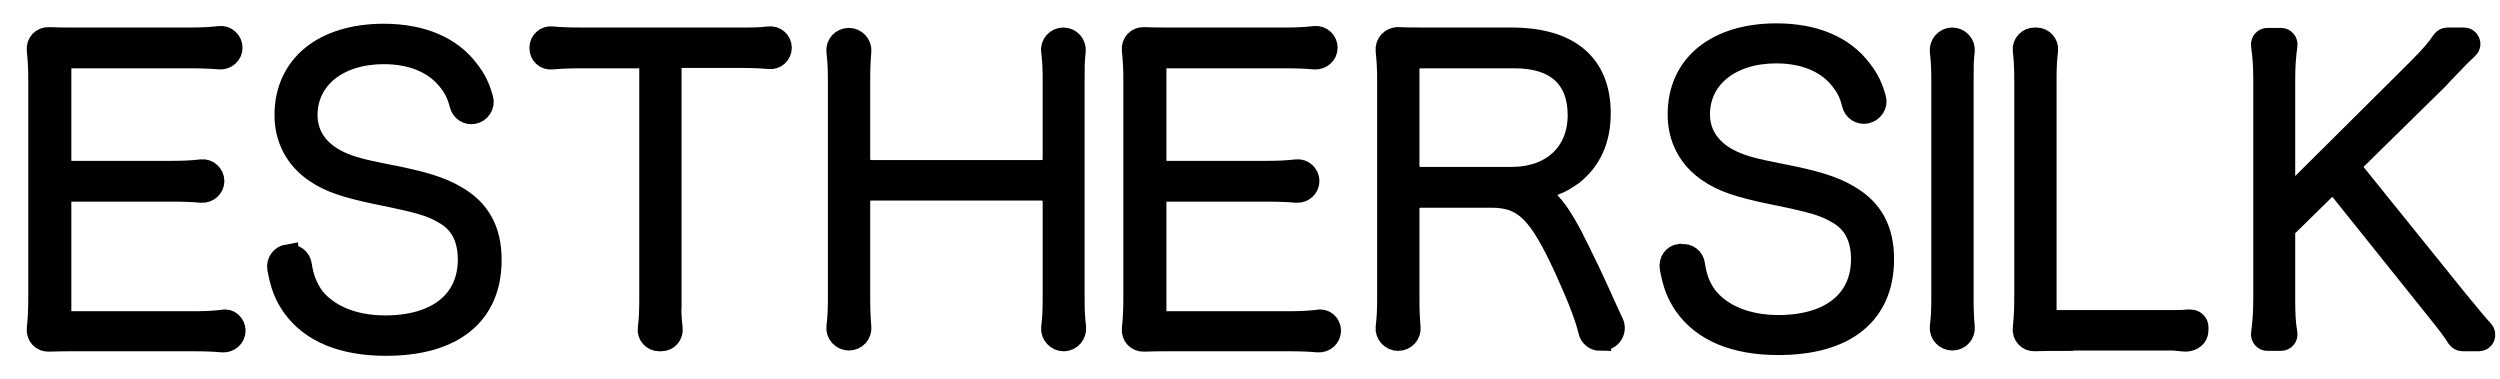 <?xml version="1.0" encoding="utf-8"?>
<!-- Generator: Adobe Illustrator 22.0.0, SVG Export Plug-In . SVG Version: 6.00 Build 0)  -->
<svg version="1.1" id="图层_1" xmlns="http://www.w3.org/2000/svg" xmlns:xlink="http://www.w3.org/1999/xlink" x="0px" y="0px"
	 viewBox="0 0 660 100" style="enable-background:new 0 0 660 100;" xml:space="preserve">
<style type="text/css">
	.st0{stroke:#000000;stroke-width:5.669;stroke-miterlimit:10;}
</style>
<g>
	<path class="st0" d="M62,87.3c0,1.7-1.5,3-3.2,2.9c-2.2-0.2-4.4-0.3-8-0.3H20.3c-2.9,0-5.2,0-7.4,0.1c-1.8,0.1-3.2-1.4-3-3.2
		c0.3-2.7,0.4-5.3,0.4-8.8V21.3c0-2.9-0.1-5.3-0.4-8.1c-0.2-1.8,1.2-3.3,3-3.2c2.2,0.1,4.5,0.1,7.4,0.1H50c3.1,0,5.5-0.1,8-0.4
		c1.7-0.2,3.2,1.2,3.2,2.9v0c0,1.7-1.5,3-3.2,2.9c-2.2-0.2-4.5-0.3-8-0.3H18.9c-1.6,0-2.9,1.3-2.9,2.9v24.3c0,1.6,1.3,2.9,2.9,2.9
		h26.3c3.1,0,5.5-0.1,8-0.4c1.7-0.2,3.2,1.2,3.2,2.9v0c0,1.7-1.5,3-3.2,2.9c-2.2-0.2-4.5-0.3-8-0.3H18.9c-1.6,0-2.9,1.3-2.9,2.9
		v28.8c0,1.6,1.3,2.9,2.9,2.9h32c3.1,0,5.5-0.1,8-0.4C60.5,84.2,62,85.6,62,87.3L62,87.3z"/>
	<path class="st0" d="M76,67.4c1.7-0.3,3.3,0.9,3.5,2.6c0.5,3.4,1.4,5.6,3.1,8.2c3.8,5,10.6,7.9,19.1,7.9c13.7,0,22-6.6,22-17.6
		c0-5.6-2.1-9.8-6.5-12.2c-3.4-2-6.4-2.9-17.3-5.1c-8.7-1.8-13-3.3-16.5-5.7c-5.3-3.5-8.1-8.9-8.1-15.1c0-13.1,10.1-21.3,26-21.3
		c10,0,17.8,3.3,22.4,9.5c1.8,2.3,2.8,4.3,3.7,7.5c0.5,1.7-0.7,3.5-2.4,3.8l0,0c-1.6,0.3-3.1-0.7-3.5-2.3c-0.7-2.8-1.7-4.7-3.4-6.7
		c-3.6-4.4-9.5-6.8-16.8-6.8c-12,0-20.3,6.6-20.3,16.3c0,5.4,3.1,9.8,8.8,12.4c2.9,1.3,5.4,2,12,3.3c9.9,1.9,14.7,3.4,18.7,5.8
		c6.2,3.6,9.1,9,9.1,16.7c0,14.5-10,22.5-27.7,22.5c-11.5,0-19.9-3.5-24.7-10.3c-2-2.9-3-5.5-3.8-9.9c-0.3-1.7,0.8-3.3,2.6-3.6
		L76,67.4z"/>
	<path class="st0" d="M177,78.7c0,3.4,0.1,5.7,0.4,8c0.2,1.7-1.1,3.2-2.8,3.2h-0.6c-1.7,0-3-1.5-2.8-3.1c0.3-2.4,0.4-4.7,0.4-8V18
		c0-1.6-1.3-2.8-2.8-2.8h-15.1c-3.5,0-5.8,0.1-8,0.3c-1.7,0.2-3.1-1.1-3.1-2.8v-0.1c0-1.7,1.5-3,3.1-2.8c2.1,0.2,4.4,0.3,8,0.3H195
		c3.7,0,5.9,0,8-0.3c1.7-0.2,3.2,1.1,3.2,2.8v0c0,1.7-1.5,3-3.1,2.8c-2.2-0.2-4.5-0.3-8-0.3h-15.2c-1.6,0-2.8,1.3-2.8,2.8V78.7z"/>
	<path class="st0" d="M280.7,10.1c1.9,0,3.3,1.6,3.1,3.5c-0.3,2.2-0.3,4.4-0.3,7.5v57.6c0,3.2,0.1,5.4,0.4,7.7
		c0.2,1.8-1.2,3.5-3.1,3.5h0c-1.8,0-3.3-1.6-3.1-3.4c0.3-2.3,0.4-4.6,0.4-7.7V53.2c0-1.7-1.4-3.1-3.1-3.1h-45
		c-1.7,0-3.1,1.4-3.1,3.1v25.4c0,3.3,0.1,5.5,0.3,7.7c0.2,1.8-1.2,3.4-3.1,3.4h0c-1.8,0-3.3-1.6-3.1-3.4c0.3-2.3,0.4-4.6,0.4-7.7
		V21.3c0-3.1-0.1-5.4-0.4-7.7c-0.2-1.8,1.2-3.4,3.1-3.4h0c1.8,0,3.3,1.6,3.1,3.4c-0.2,2.2-0.3,4.4-0.3,7.5V42c0,1.7,1.4,3.1,3.1,3.1
		h45c1.7,0,3.1-1.4,3.1-3.1V21.3c0-3.1-0.1-5.4-0.4-7.7C277.4,11.7,278.9,10.1,280.7,10.1L280.7,10.1z"/>
	<path class="st0" d="M351.2,87.3c0,1.7-1.5,3-3.2,2.9c-2.2-0.2-4.4-0.3-8-0.3h-30.6c-2.9,0-5.2,0-7.4,0.1c-1.8,0.1-3.2-1.4-3-3.2
		c0.3-2.7,0.4-5.3,0.4-8.8V21.3c0-2.9-0.1-5.3-0.4-8.1c-0.2-1.8,1.2-3.3,3-3.2c2.2,0.1,4.5,0.1,7.4,0.1h29.7c3.1,0,5.5-0.1,8-0.4
		c1.7-0.2,3.2,1.2,3.2,2.9v0c0,1.7-1.5,3-3.2,2.9c-2.2-0.2-4.5-0.3-8-0.3h-31.1c-1.6,0-2.9,1.3-2.9,2.9v24.3c0,1.6,1.3,2.9,2.9,2.9
		h26.3c3.1,0,5.5-0.1,8-0.4c1.7-0.2,3.2,1.2,3.2,2.9v0c0,1.7-1.5,3-3.2,2.9c-2.2-0.2-4.5-0.3-8-0.3h-26.3c-1.6,0-2.9,1.3-2.9,2.9
		v28.8c0,1.6,1.3,2.9,2.9,2.9h32c3.1,0,5.5-0.1,8-0.4C349.7,84.2,351.2,85.6,351.2,87.3L351.2,87.3z"/>
	<path class="st0" d="M422.5,89.8c-1.5,0-2.7-1-3-2.4c-0.8-3.4-2.7-8.5-6.3-16.4c-6.9-15-10.8-19-19.5-19H375
		c-1.7,0-3.1,1.4-3.1,3.1v23.6c0,3.3,0.1,5.5,0.3,7.7c0.2,1.8-1.2,3.4-3.1,3.4h0c-1.8,0-3.3-1.6-3.1-3.4c0.3-2.3,0.4-4.6,0.4-7.7
		V21.3c0-2.8-0.1-5.2-0.4-7.9c-0.2-1.9,1.3-3.5,3.2-3.4c2.2,0.1,4.3,0.1,7.2,0.1H399c15.3,0,23.4,6.9,23.4,19.8
		c0,7.1-2.5,12.4-7.3,16.2c-1.6,1.1-3,2-4.7,2.6c-2.1,0.8-2.7,3.4-1.1,5c1.8,1.9,3.5,4.6,5.6,8.5c3.3,6.5,5.8,11.8,8.5,17.8
		c1,2.2,1.7,3.8,2.4,5.2c1,2.1-0.5,4.5-2.8,4.5H422.5z M399.1,46.9c10.6,0,17.6-6.5,17.6-16.5c0-9.9-6-15.2-16.8-15.2H375
		c-1.7,0-3.1,1.4-3.1,3.1v25.5c0,1.7,1.4,3.1,3.1,3.1H399.1z"/>
	<path class="st0" d="M443.9,67.3c1.7-0.3,3.2,0.9,3.4,2.6c0.5,3.5,1.4,5.7,3.1,8.2c3.8,5,10.6,7.9,19.1,7.9c13.7,0,22-6.6,22-17.6
		c0-5.6-2.1-9.8-6.5-12.2c-3.4-2-6.4-2.9-17.3-5.1c-8.7-1.8-13-3.3-16.5-5.7c-5.3-3.5-8.1-8.9-8.1-15.1C443,17.2,453.1,9,469,9
		c10,0,17.8,3.3,22.4,9.5c1.8,2.3,2.8,4.3,3.7,7.5c0.5,1.7-0.7,3.4-2.4,3.8l-0.1,0c-1.6,0.3-3.1-0.7-3.5-2.3
		c-0.7-2.9-1.7-4.7-3.4-6.8c-3.6-4.4-9.5-6.8-16.8-6.8c-12,0-20.3,6.6-20.3,16.3c0,5.4,3.1,9.8,8.8,12.4c2.9,1.3,5.4,2,12,3.3
		c9.9,1.9,14.7,3.4,18.7,5.8c6.2,3.6,9.1,9,9.1,16.7c0,14.5-10,22.5-27.7,22.5c-11.5,0-19.9-3.5-24.7-10.3c-2-2.9-3-5.5-3.8-9.9
		c-0.3-1.7,0.8-3.3,2.5-3.5L443.9,67.3z"/>
	<path class="st0" d="M515.4,10.1c1.8,0,3.3,1.6,3.1,3.4c-0.3,2.2-0.3,4.5-0.3,7.7v57.4c0,3.3,0.1,5.5,0.3,7.7
		c0.2,1.8-1.2,3.4-3.1,3.4l0,0c-1.8,0-3.3-1.6-3.1-3.4c0.3-2.3,0.4-4.6,0.4-7.7V21.3c0-3.1-0.1-5.4-0.4-7.7
		C512.1,11.8,513.5,10.1,515.4,10.1L515.4,10.1z"/>
	<path class="st0" d="M544.6,89.8c-2.9,0-5.2,0-7.4,0.1c-1.8,0.1-3.2-1.4-3-3.2c0.3-2.7,0.4-5.3,0.4-8.8V21.3c0-3.2-0.1-5.6-0.4-8
		c-0.2-1.7,1.2-3.2,2.9-3.2l0.5,0c1.7,0,3.1,1.5,2.9,3.2c-0.3,2.3-0.4,4.6-0.4,7.9v60.6c0,1.6,1.3,2.9,2.9,2.9h30.7
		c4.2,0,3.5-0.3,5-0.1c0.8,0.1,1.5,0.9,1.5,1.7v0.9c0,1.7-1.4,2.7-3.1,2.8c-0.8,0,0.2,0-3.3-0.3H544.6z"/>
	<path class="st0" d="M648.5,79c3.8,4.6,5.5,6.7,7,8.3c0.9,1,0.3,2.6-1.1,2.6h-4.3c-0.5,0-1-0.3-1.3-0.7c-1.1-1.8-2.3-3.4-5.6-7.5
		L617,49c-0.6-0.7-1.6-0.8-2.2-0.1l-11.2,11c-0.3,0.3-0.5,0.7-0.5,1.1v17.7c0,4.1,0.1,6.6,0.6,9.4c0.1,0.9-0.6,1.7-1.5,1.7h-3.6
		c-0.9,0-1.6-0.8-1.5-1.7c0.4-2.9,0.6-5.5,0.6-9.4V21.3c0-3.9-0.2-6.5-0.6-9.4c-0.1-0.9,0.6-1.7,1.5-1.7h3.6c0.9,0,1.6,0.8,1.5,1.7
		c-0.4,2.9-0.6,5.4-0.6,9.4v28.3c0,1.3,1.6,2,2.6,1.1l32.5-32.3c3.6-3.6,5.3-5.6,6.6-7.6c0.3-0.4,0.8-0.7,1.3-0.7h4.4
		c1.3,0,2,1.6,1.1,2.5c0,0,0,0,0,0c-1.7,1.6-3.2,3.1-4.5,4.5c-1.9,2-3.3,3.4-3.6,3.8l-22.4,22c-0.6,0.5-0.6,1.4-0.1,2L648.5,79z"/>
</g>
</svg>
